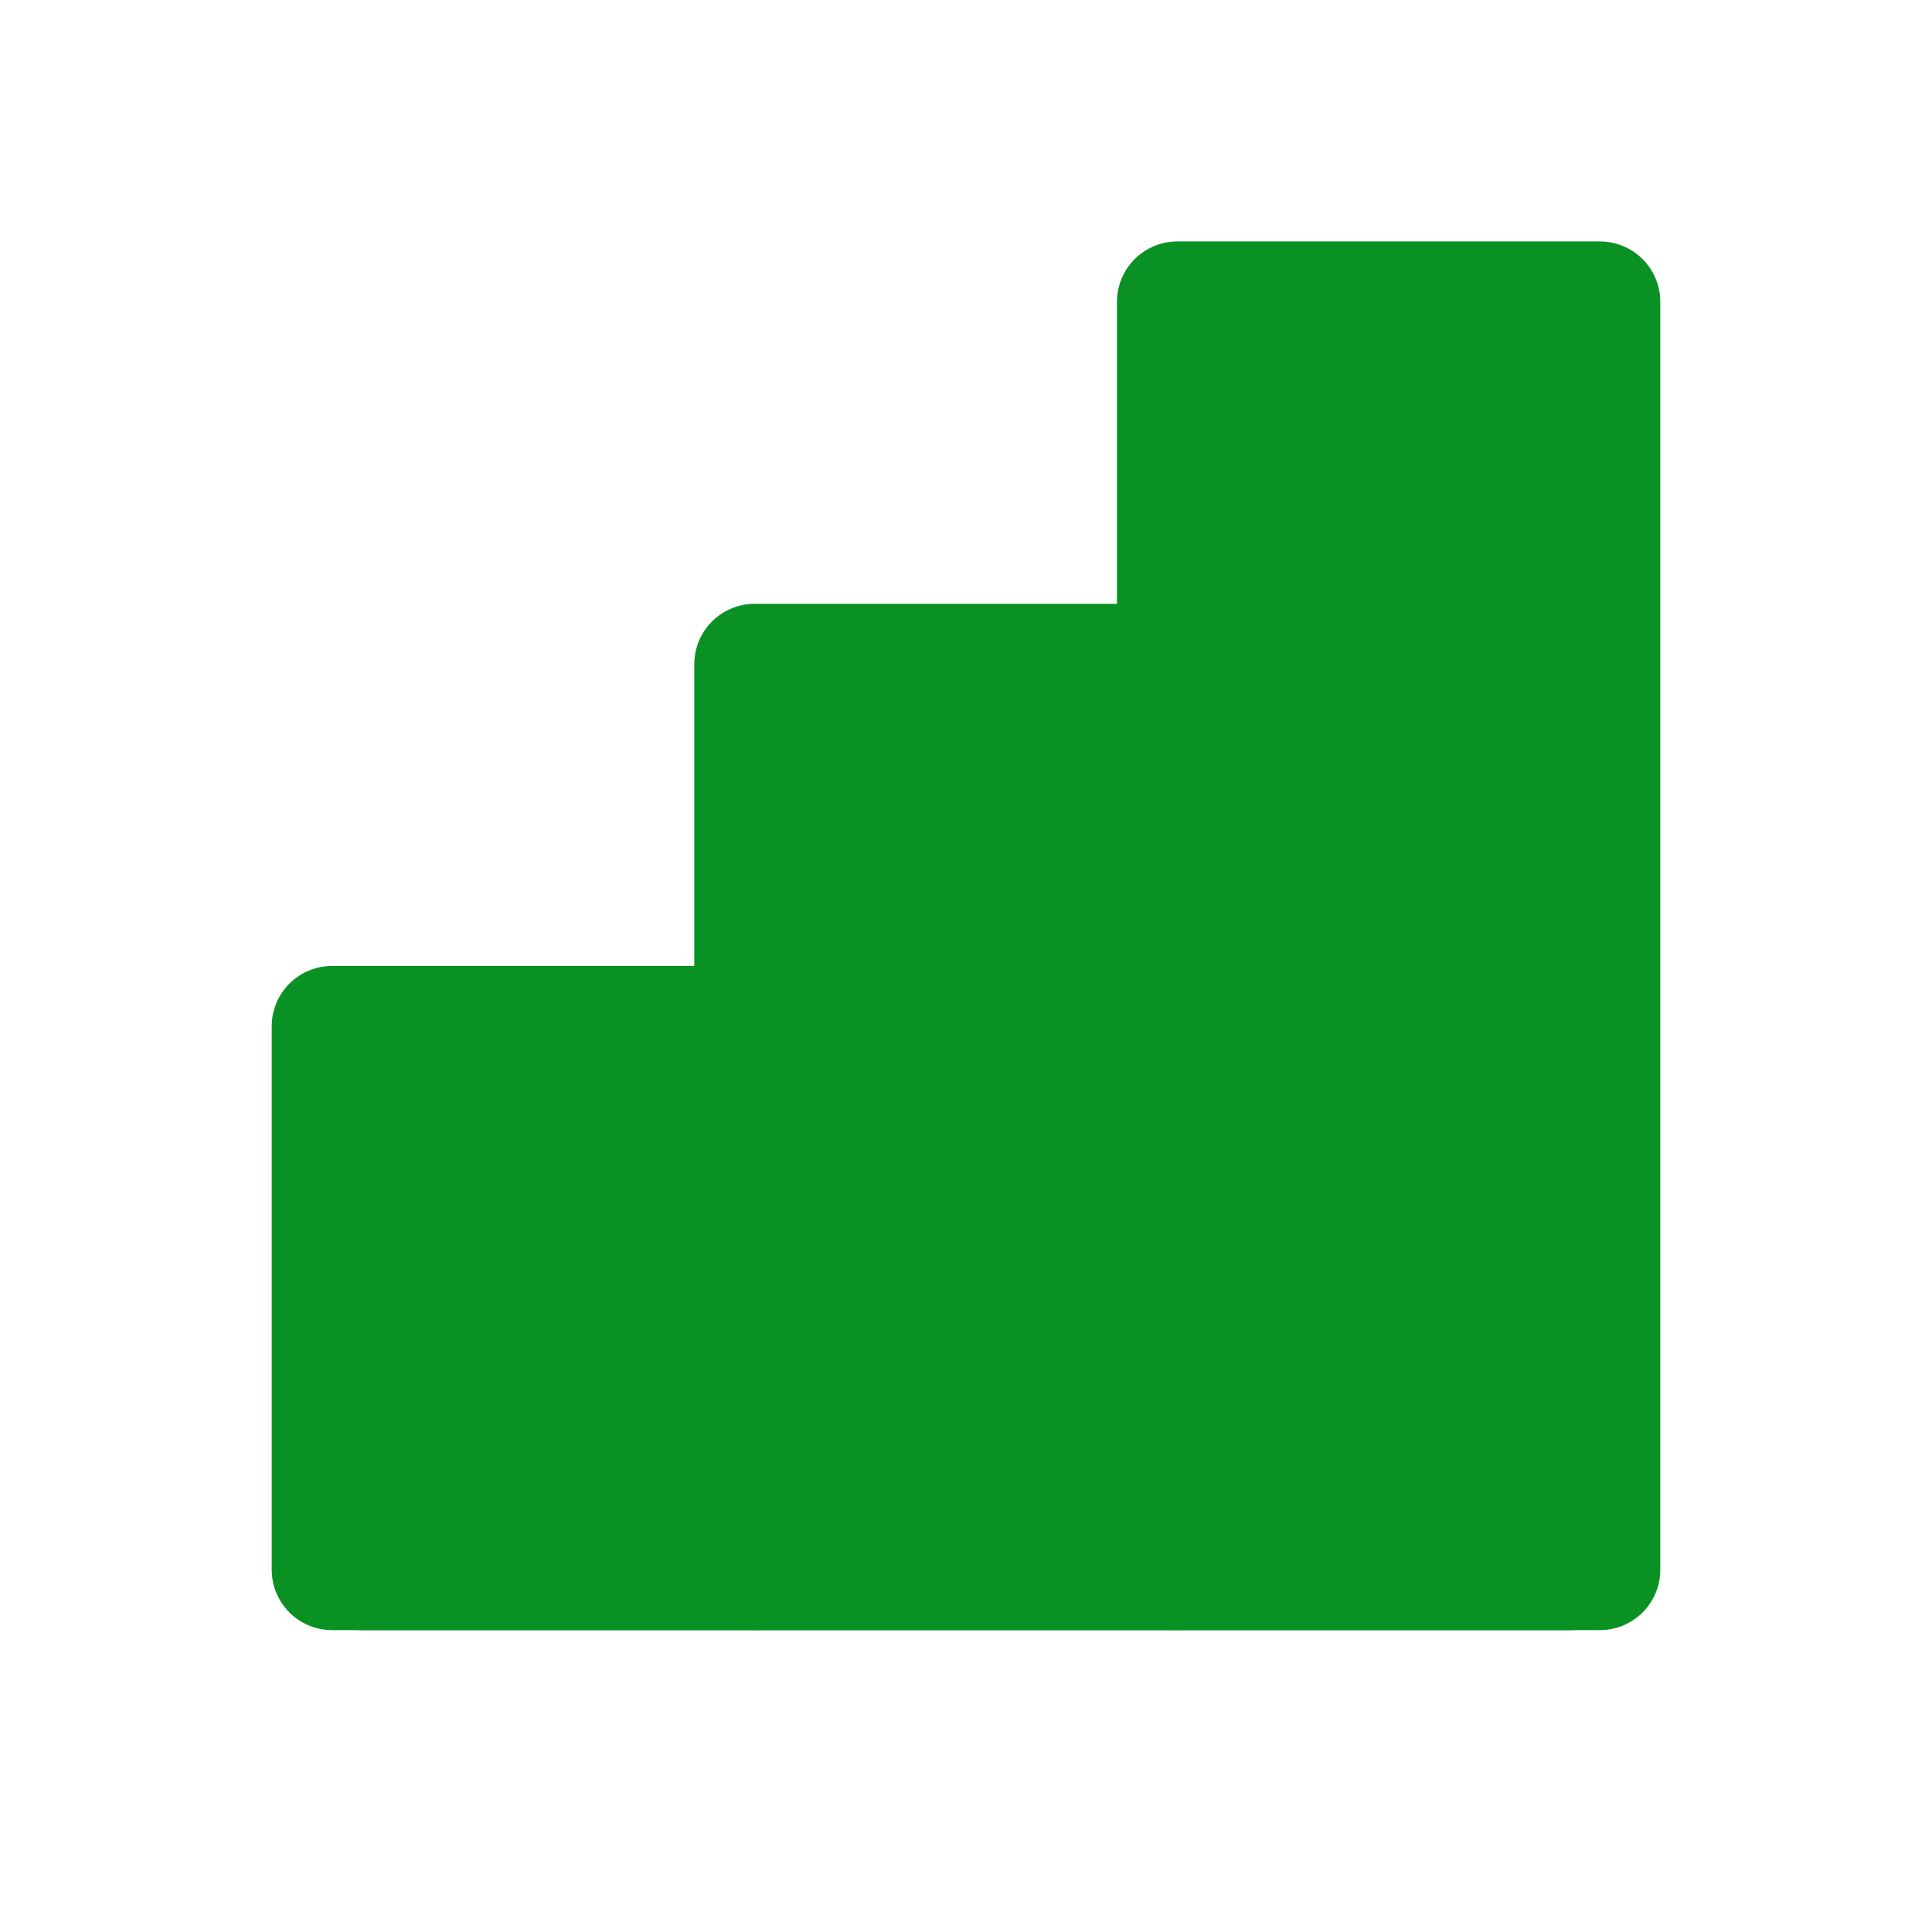 <svg width="18" height="18" viewBox="0 0 18 18" fill="none" xmlns="http://www.w3.org/2000/svg">
<path d="M7.031 14.625H3.094V9.562H7.031" fill="#0A9123"/>
<path d="M7.031 14.625H3.094V9.562H7.031" stroke="#0A9123" stroke-width="1.125" stroke-linecap="round" stroke-linejoin="round"/>
<path d="M14.625 14.625H3.375" stroke="#0A9123" stroke-width="1.125" stroke-linecap="round" stroke-linejoin="round"/>
<path d="M10.969 14.625H7.031V6.188H10.969" fill="#0A9123"/>
<path d="M10.969 14.625H7.031V6.188H10.969" stroke="#0A9123" stroke-width="1.125" stroke-linecap="round" stroke-linejoin="round"/>
<path d="M14.906 2.812H10.969V14.625H14.906V2.812Z" fill="#0A9123" stroke="#0A9123" stroke-width="1.125" stroke-linecap="round" stroke-linejoin="round"/>
</svg>
